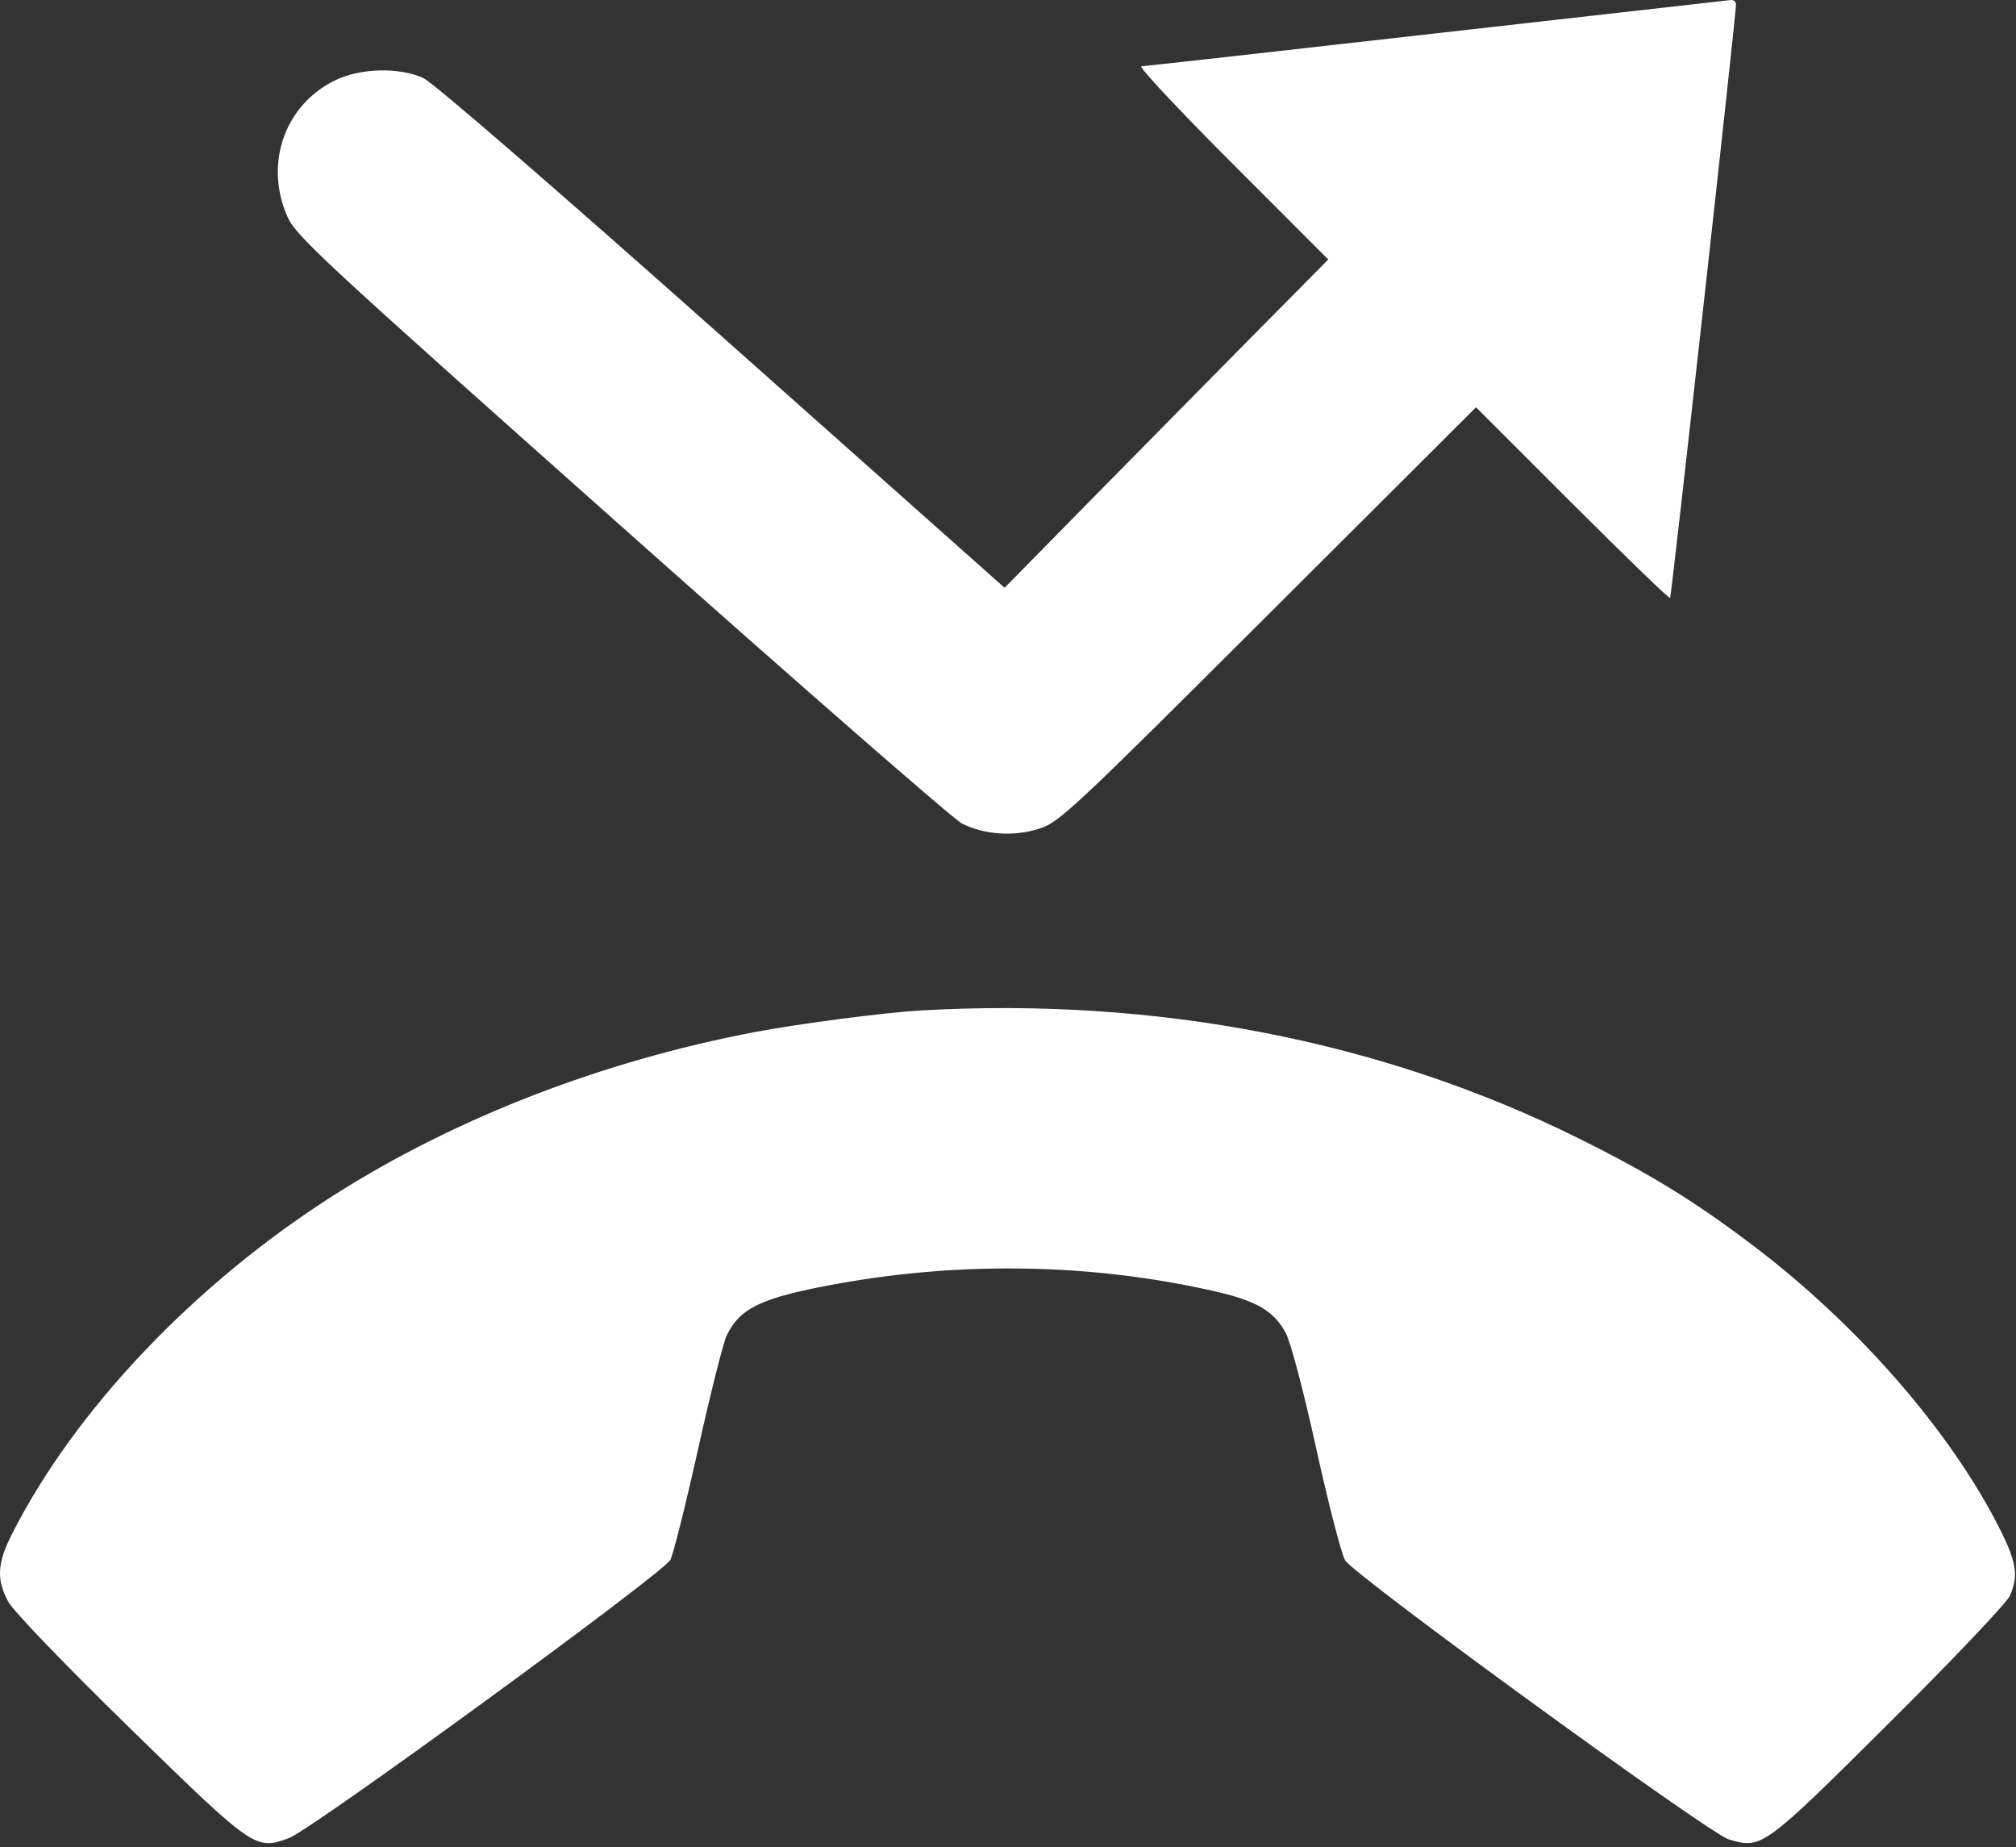 <?xml version="1.0" encoding="UTF-8"?> <svg xmlns="http://www.w3.org/2000/svg" width="512" height="469" viewBox="0 0 512 469" fill="none"><rect x="0" y="0" width="512" height="469" fill="#333333" stroke="none"/> <path fill-rule="evenodd" clip-rule="evenodd" d="M364.86 8.449C324.435 13.031 290.688 16.806 289.868 16.836C289.047 16.867 299.393 27.916 312.859 41.391L337.342 65.89L319.278 84.141C309.342 94.179 290.845 112.935 278.173 125.82L255.133 149.248L183.38 85.469C140.216 47.101 109.98 20.942 107.493 19.813C101.432 17.06 91.732 17.263 85.36 20.275C72.46 26.374 67.063 41.333 72.902 54.808C75.099 59.877 80.525 64.916 157.804 133.644C203.21 174.026 242.105 207.965 244.238 209.064C249.899 211.982 257.489 212.498 263.973 210.405C269.049 208.767 272.408 205.625 322.113 156.039L374.865 103.412L399.325 127.857C412.777 141.301 423.949 152.097 424.15 151.847C424.515 151.393 440.938 3.513 440.887 1.142C440.872 0.455 440.298 -0.057 439.61 0.005C438.923 0.067 405.285 3.867 364.86 8.449ZM233.86 256.576C224.719 257.097 203.012 259.917 191.86 262.032C153.08 269.385 115.905 283.756 85.04 303.326C49.586 325.805 18.937 358.044 2.993 389.628C-0.722 396.987 -0.935 401.113 2.11 406.724C3.418 409.135 16.342 422.567 32.983 438.812C64.494 469.574 64.861 469.828 73.349 466.75C79.058 464.68 168.534 399.427 170.255 396.079C171.014 394.601 174.184 381.938 177.297 367.939C180.411 353.94 183.665 340.997 184.529 339.177C187.91 332.052 193.516 329.434 212.86 325.945C244.896 320.167 278.3 320.888 309.073 328.021C319.224 330.375 323.525 332.941 326.523 338.431C327.773 340.722 331.046 353.115 334.285 367.822C337.366 381.808 340.667 394.58 341.623 396.204C343.834 399.962 433.943 465.504 439.014 467.042C447.398 469.586 447.775 469.313 479.716 437.568C495.891 421.493 509.699 406.947 510.466 405.174C512.664 400.1 512.147 396.693 507.9 388.258C495.458 363.542 471.989 336.566 445.36 316.371C430.334 304.976 419.13 298.091 400.86 289.025C351.021 264.293 293.727 253.16 233.86 256.576Z" fill="white"></path> </svg> 